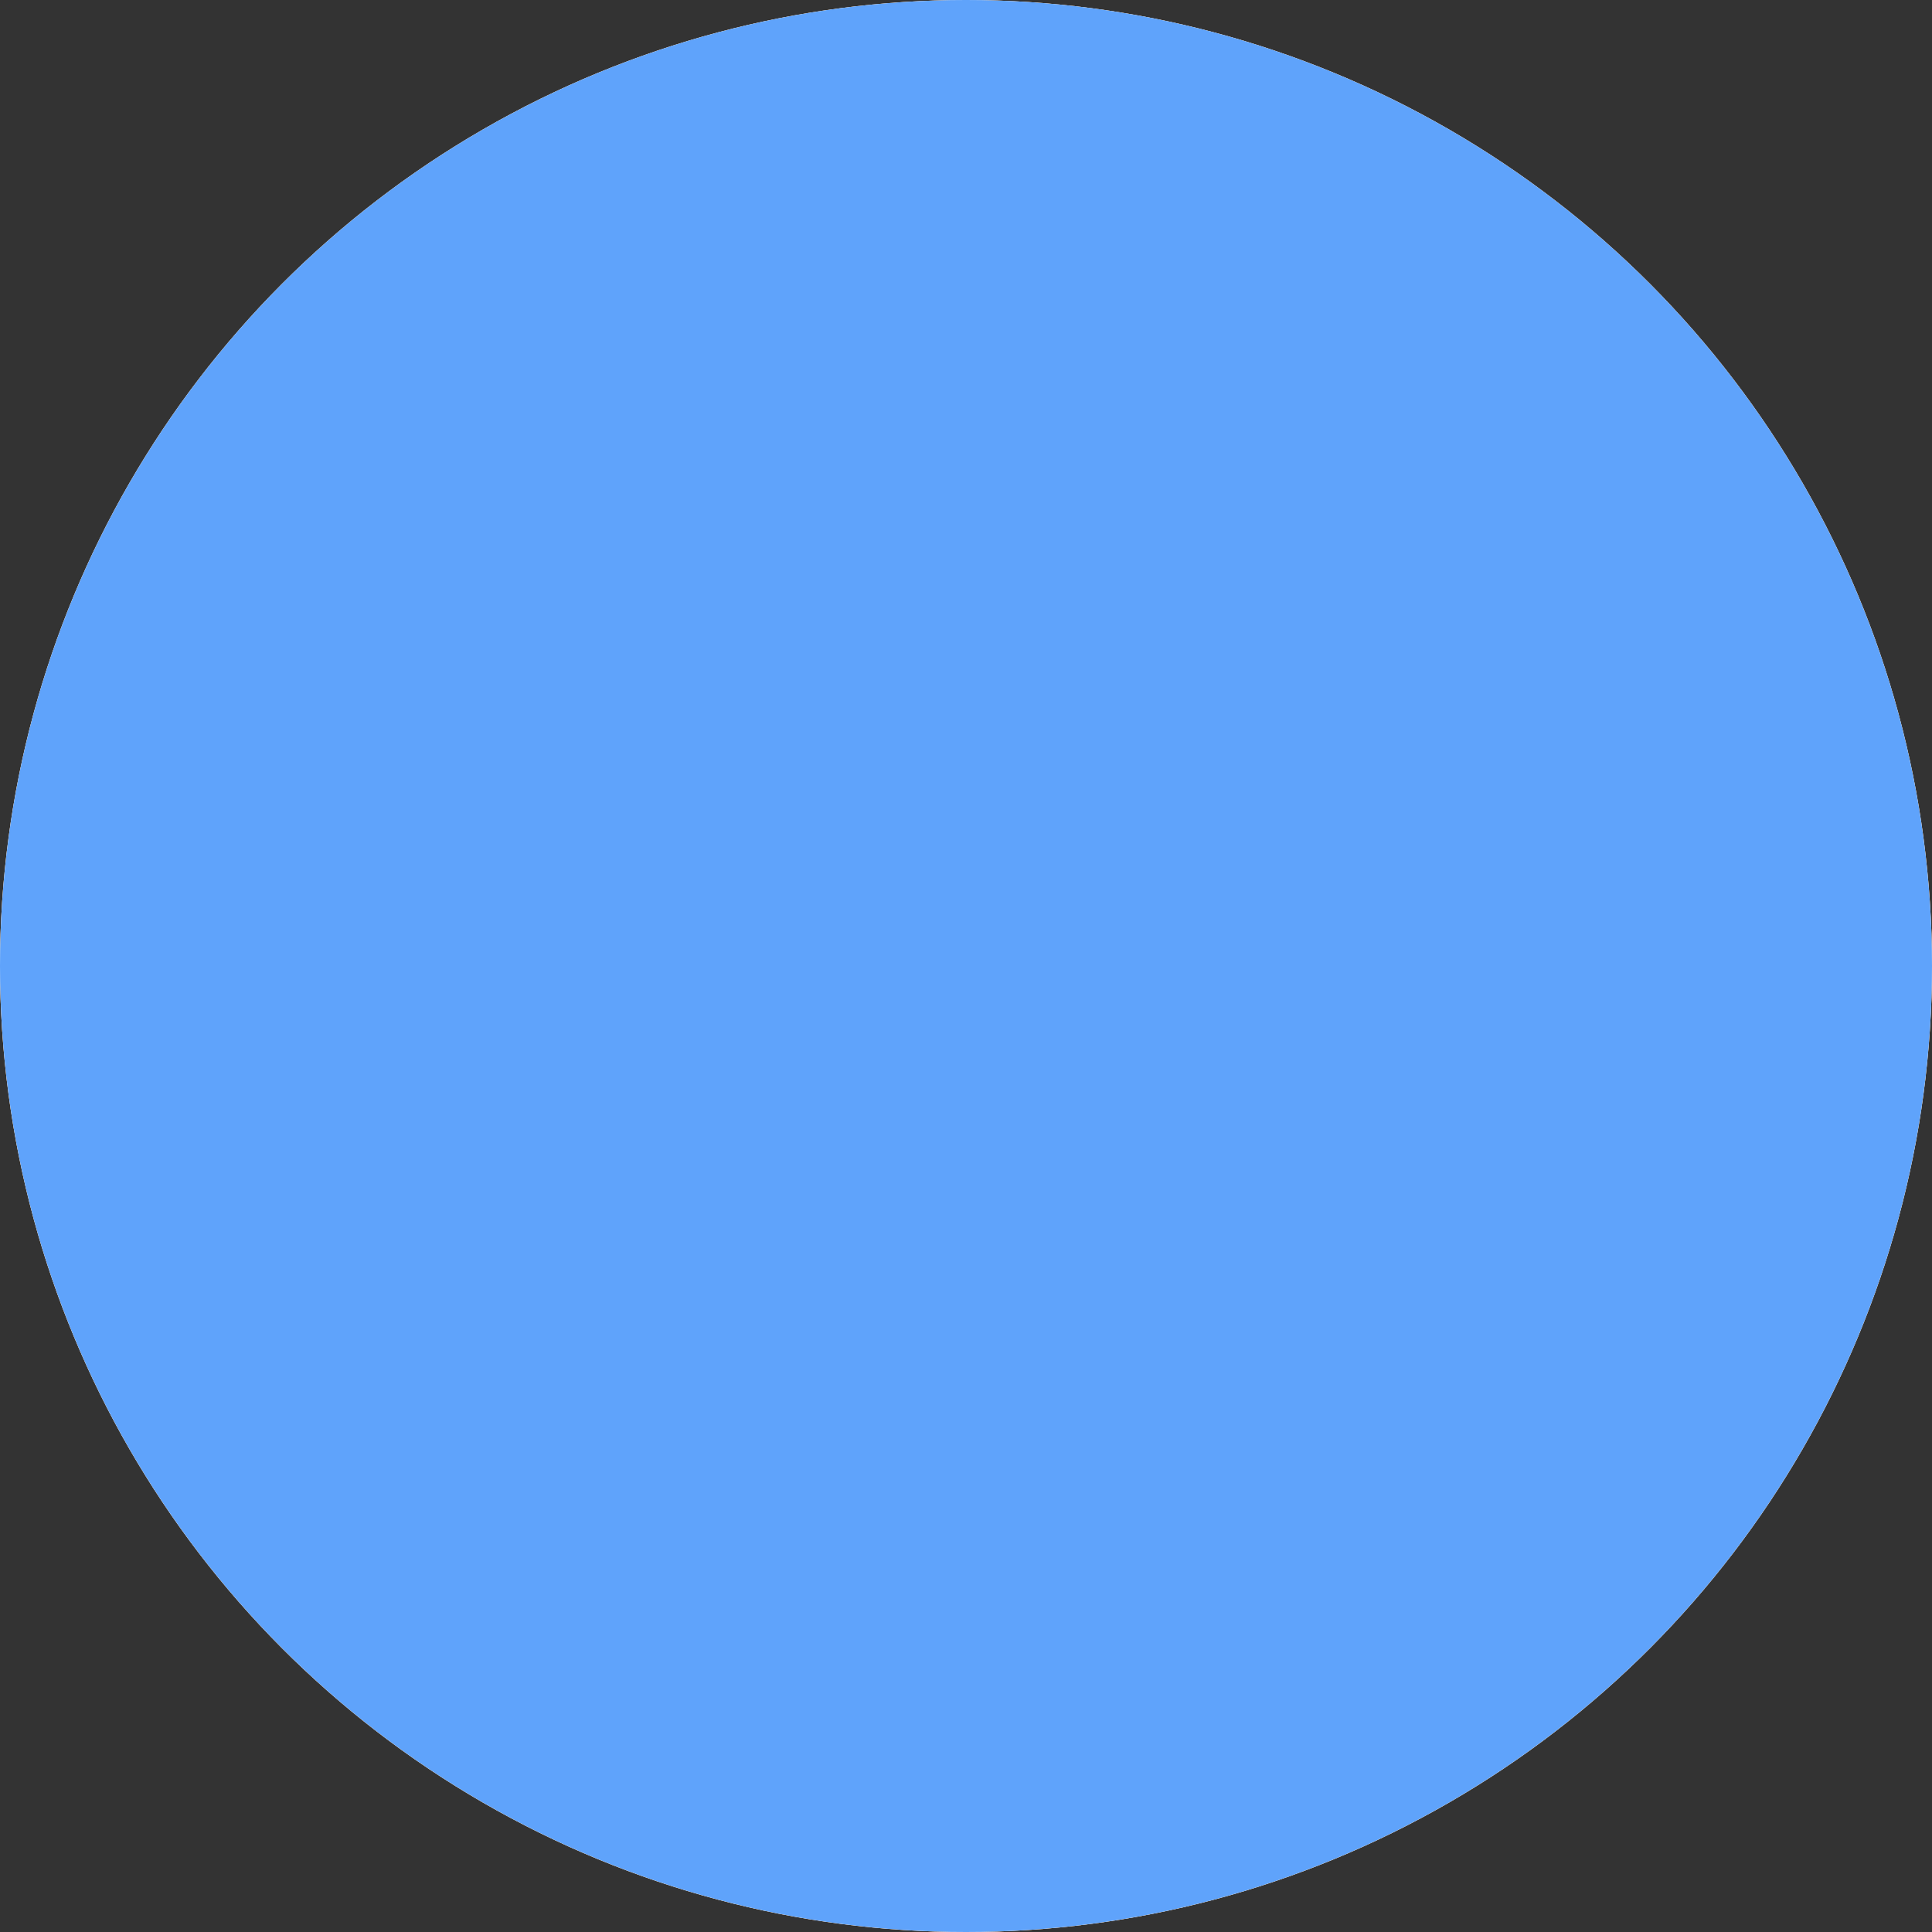 <svg xmlns="http://www.w3.org/2000/svg" width="73" height="73" viewBox="0 0 73 73">
  <rect x="0" y="0" width="73" height="73" fill="#333333" stroke="none"/>
  <g id="Icon-Careers7" transform="translate(-1374 -3084)">
    <g id="icon-company-partners" transform="translate(1373.946 3084.26)">
      <g id="Ellipse_41" data-name="Ellipse 41" transform="translate(0.054 -0.259)" fill="#ff8f18" stroke="#fff" stroke-width="2">
        <circle cx="36.5" cy="36.5" r="36.5" stroke="none"/>
        <circle cx="36.5" cy="36.5" r="35.5" fill="none"/>
      </g>
      <g id="Group_108466" data-name="Group 108466" transform="translate(13.404 20.604)">
        <path id="Path_58107" data-name="Path 58107" d="M4.952,20.962,6.86,19.292a3.06,3.06,0,0,1,4.192.185,2.733,2.733,0,0,1,.634,2.789,3.041,3.041,0,0,1,2.721.873,2.793,2.793,0,0,1,.777,2.067,2.758,2.758,0,0,1-.137.715,3.042,3.042,0,0,1,2.771.862,2.743,2.743,0,0,1,.653,2.743,3.043,3.043,0,0,1,2.856.841,2.743,2.743,0,0,1,.566,2.981l3.793,3.76a1.95,1.95,0,0,0,2.892-.024,2.162,2.162,0,0,0,.215-3.044l-4.006-3.887a.417.417,0,1,1,.581-.6l4.016,3.9a2.193,2.193,0,0,0,2.961-.509,1.841,1.841,0,0,0,.358-2.56l-9.206-8.6a.418.418,0,1,1,.57-.611l.149.14c.012.008.026.013.038.023L33.3,29.8a2.027,2.027,0,0,0,2.7-.46,1.864,1.864,0,0,0,.3-2.61l-8.817-8.48a.417.417,0,1,1,.578-.6l8.705,8.378.13.119a1.293,1.293,0,0,0,1.392.391,3.153,3.153,0,0,0,2.138-2.076,1.2,1.2,0,0,0-.1-.869L36.483,19.7l-6.046-5.977-1.561-1.715a13.612,13.612,0,0,1-5.283.358L20.686,15.35a3.779,3.779,0,0,1-5.21-.31,3.22,3.22,0,0,1,.026-4.629L21.74,4.335A13.623,13.623,0,0,0,6.747,2.1,11.616,11.616,0,0,0,.175,10.209c-.7,3.741.715,7.751,4.09,11.645a2.85,2.85,0,0,1,.686-.89m15.135,4.054a.417.417,0,0,1,.6-.008l2.578,2.5a.417.417,0,1,1-.581.6l-2.578-2.5a.417.417,0,0,1-.01-.6" transform="translate(0 -0.125)" fill="#1849b8"/>
        <path id="Path_58108" data-name="Path 58108" d="M26.079,4.1l-6.945,6.764a2.393,2.393,0,0,0-.03,3.484,2.948,2.948,0,0,0,4.041.281l3.021-3.1a.415.415,0,0,1,.345-.119c4.5.491,7.5-.638,9.182-3.452a.417.417,0,0,1,.715.428,7.575,7.575,0,0,1-3.636,3.193L43.937,22.861C50.782,16.666,49.8,9.028,45.929,4.5,41.849-.28,33.9-2.444,26.079,4.1" transform="translate(-3.029 0)" fill="#fff"/>
        <path id="Path_58109" data-name="Path 58109" d="M9.808,23.061a2.193,2.193,0,0,0-1.449.539L6.451,25.269a1.971,1.971,0,0,0-.137,2.862,2.211,2.211,0,0,0,2.87.252c.026-.026.048-.056.076-.081l1.908-1.669c.052-.047.113-.078.168-.119a1.956,1.956,0,0,0,.061-2.782,2.186,2.186,0,0,0-1.588-.67" transform="translate(-0.95 -3.803)" fill="#fff"/>
        <path id="Path_58110" data-name="Path 58110" d="M12.38,27.987l-1.908,1.669a1.974,1.974,0,0,0-.137,2.862,2.214,2.214,0,0,0,2.973.178c.026-.029,1.932-1.7,1.932-1.7.02-.017.043-.027.063-.044a1.965,1.965,0,0,0,.119-2.838,2.219,2.219,0,0,0-3.038-.132" transform="translate(-1.614 -4.526)" fill="#fff"/>
        <path id="Path_58111" data-name="Path 58111" d="M17.915,31.808a2.194,2.194,0,0,0-1.45.539l-1.908,1.669a1.971,1.971,0,0,0-.138,2.862,2.22,2.22,0,0,0,3.038.132l1.908-1.669a1.981,1.981,0,0,0,.686-1.408,1.957,1.957,0,0,0-.549-1.454,2.187,2.187,0,0,0-1.587-.67" transform="translate(-2.287 -5.246)" fill="#fff"/>
        <path id="Path_58112" data-name="Path 58112" d="M22.118,36.1a2.2,2.2,0,0,0-1.45.539L18.76,38.308a1.981,1.981,0,0,0-.686,1.411,1.96,1.96,0,0,0,.549,1.452,2.217,2.217,0,0,0,3.037.132l1.908-1.669a1.984,1.984,0,0,0,.687-1.411,1.963,1.963,0,0,0-.55-1.452,2.182,2.182,0,0,0-1.587-.67" transform="translate(-2.981 -5.955)" fill="#fff"/>
      </g>
    </g>
    <circle id="Ellipse_35" data-name="Ellipse 35" cx="36.5" cy="36.5" r="36.5" transform="translate(1374 3084)" fill="#5fa3fb" style="mix-blend-mode: color;isolation: isolate"/>
  </g>
</svg>
